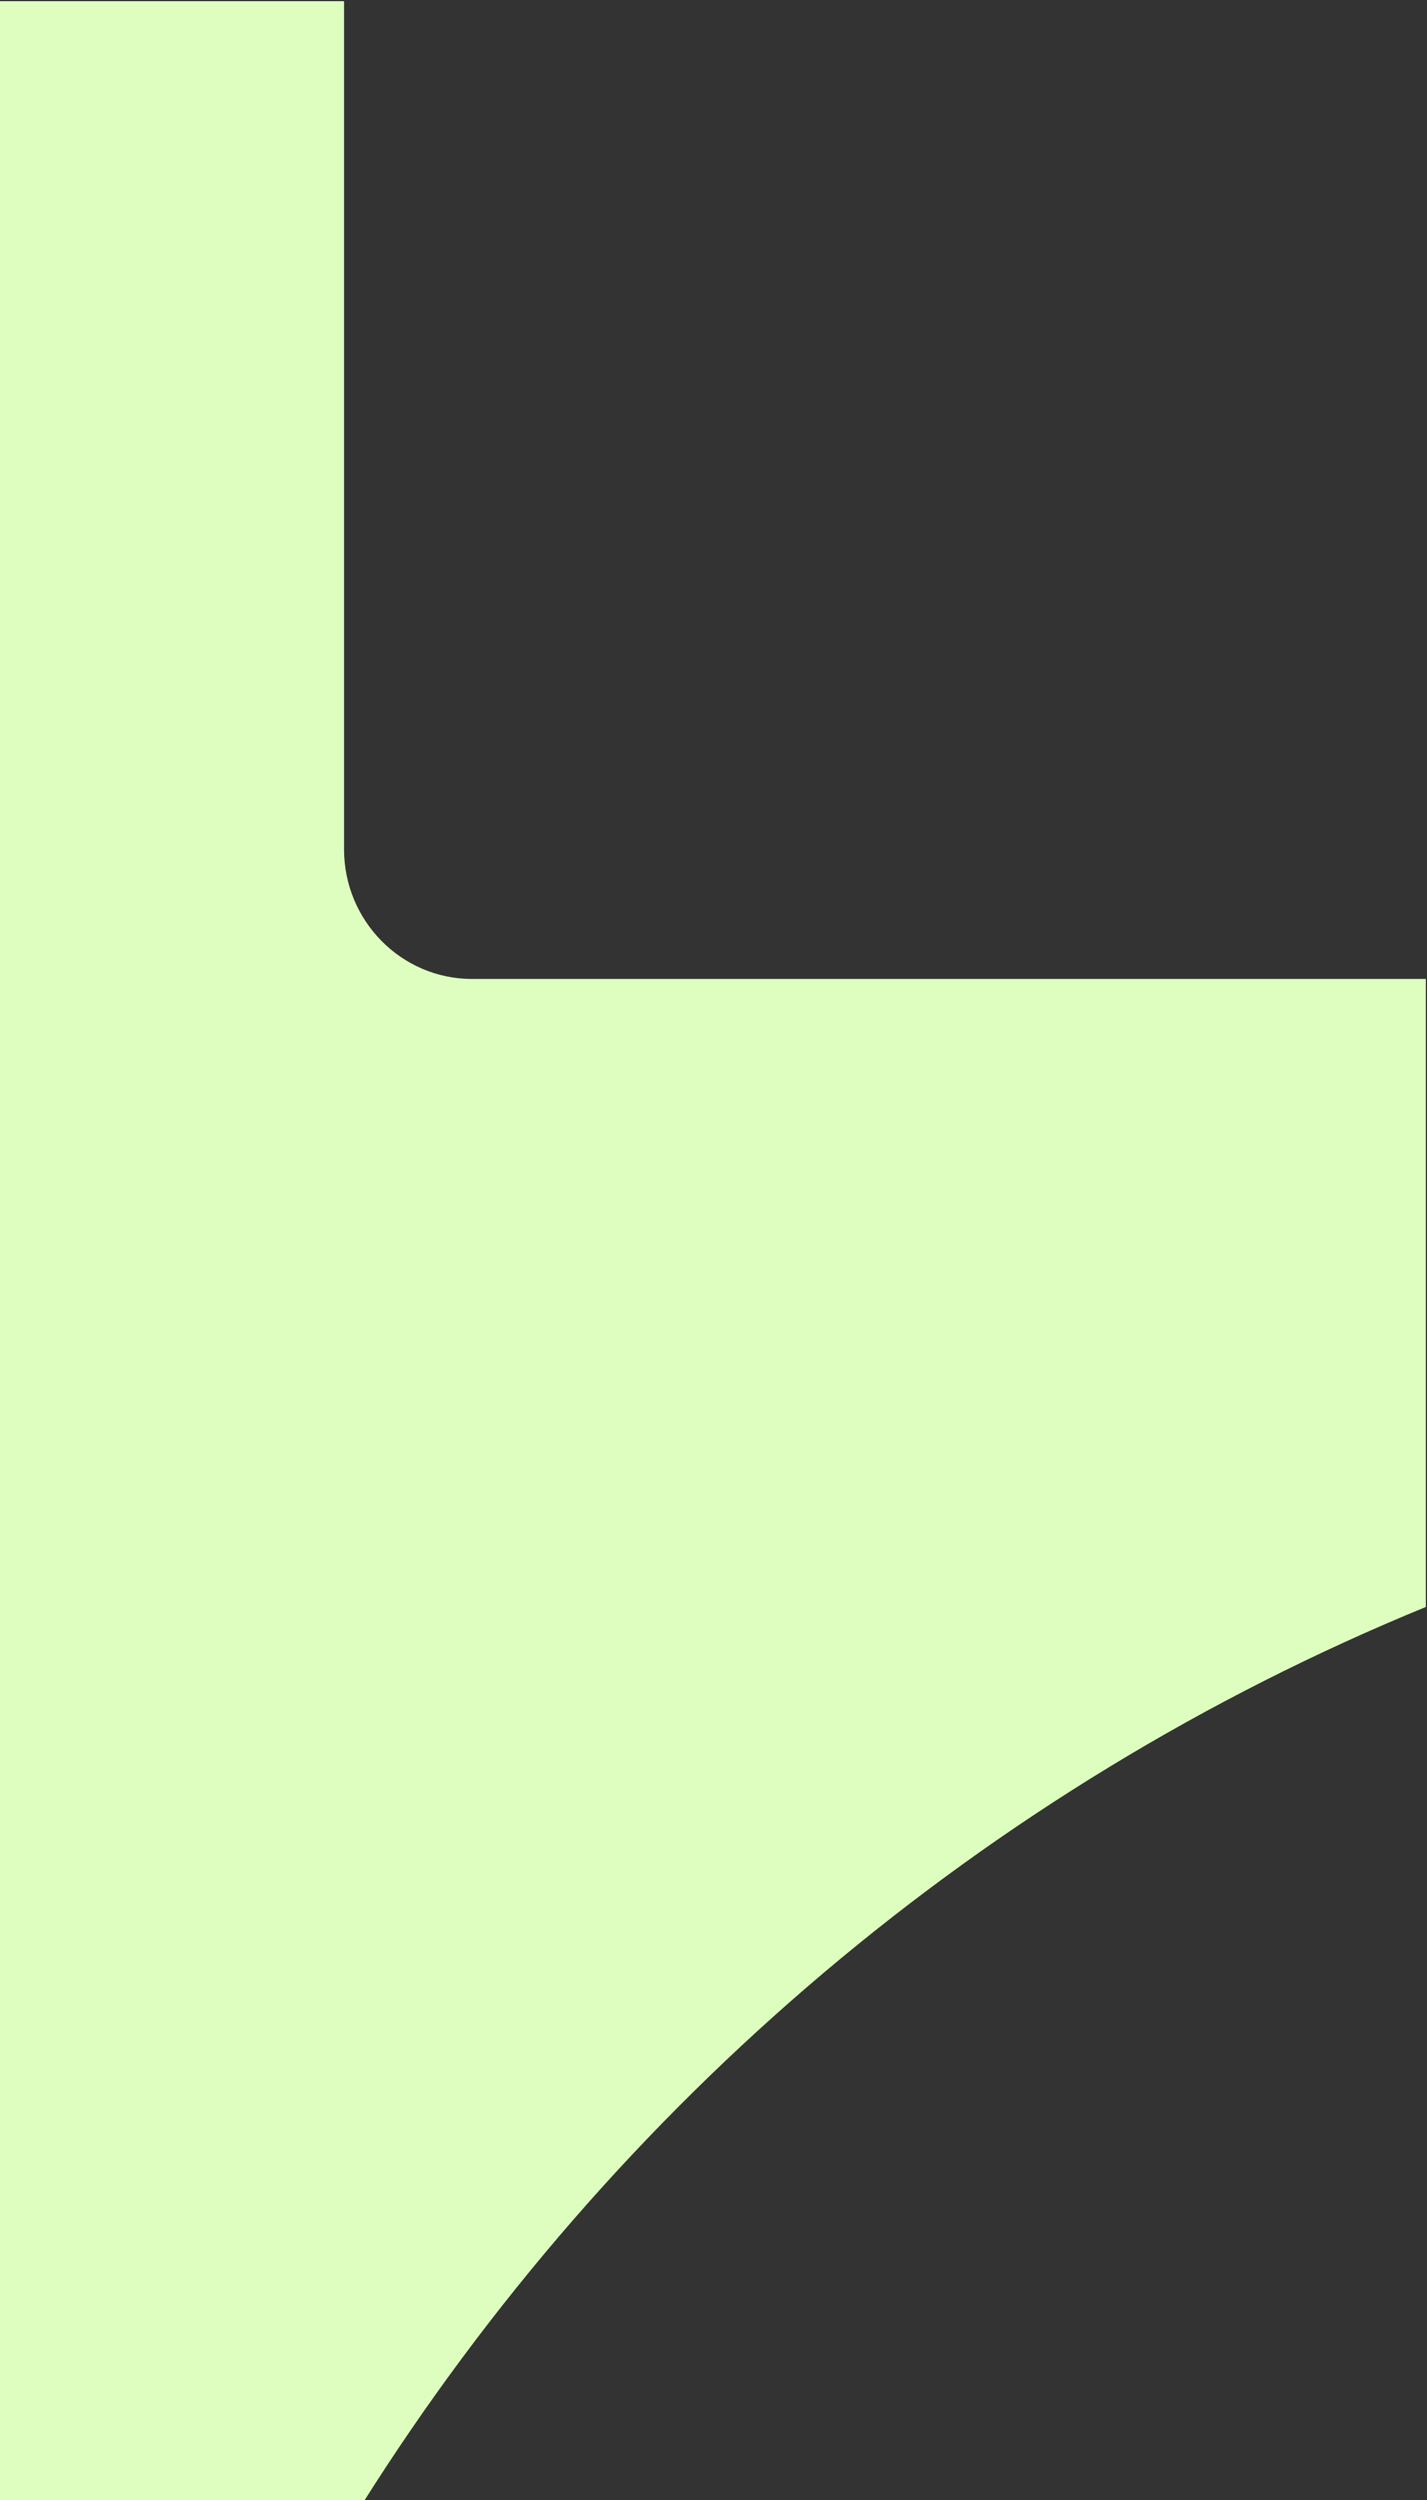 <?xml version="1.0" encoding="UTF-8"?> <svg xmlns="http://www.w3.org/2000/svg" width="607" height="1063" viewBox="0 0 607 1063" fill="none"><rect x="0" y="0" width="607" height="1063" fill="#333333" stroke="none"/><path d="M200.773 416.244C170.745 416.244 146.347 391.542 146.347 361.14V0.5H-1.5V1064.5H154.176C261.459 894.264 419.417 759.915 606.5 683.269V416.244H200.773Z" fill="#DEFEC0"></path></svg> 